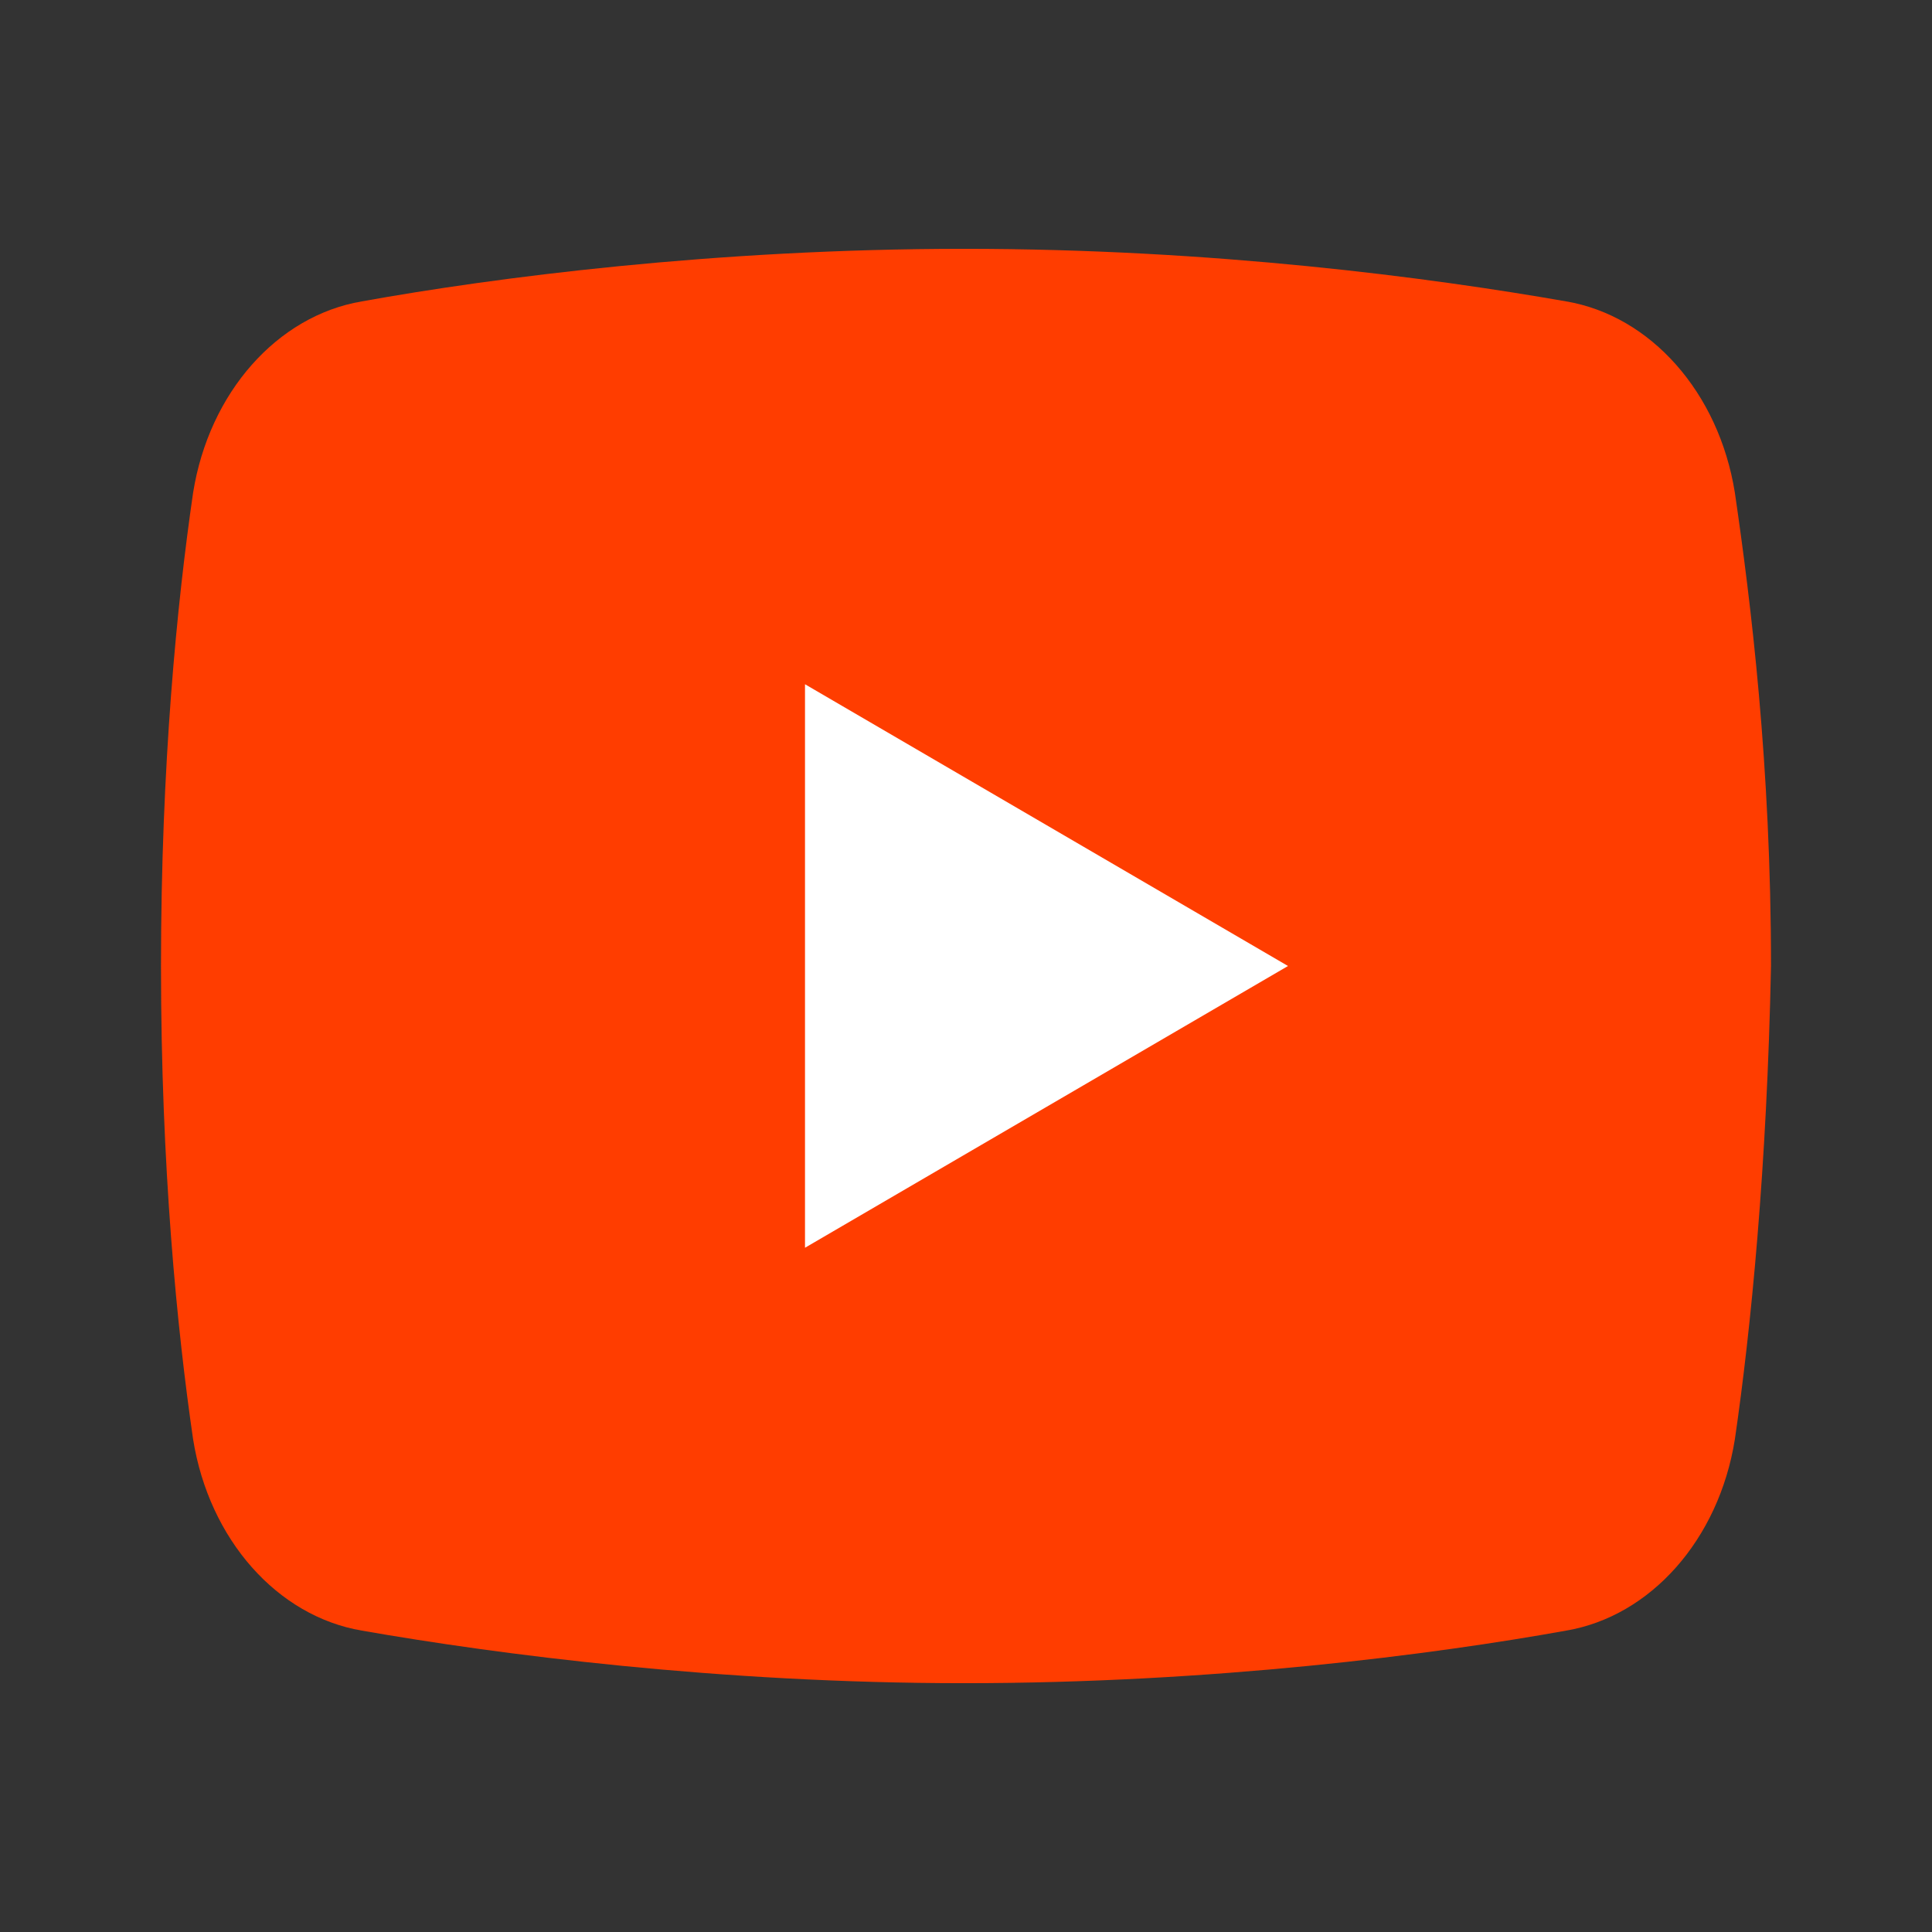 <svg width="132" height="132" viewBox="0 0 132 132" fill="none" xmlns="http://www.w3.org/2000/svg">
<rect x="0" y="0" width="132" height="132" fill="#333333" stroke="none"/>
<path d="M118.531 98.34C117.434 105.2 112.771 110.427 107.01 111.407C97.958 113.04 82.87 115 65.863 115C49.13 115 34.042 113.04 24.716 111.407C18.955 110.427 14.292 105.2 13.194 98.34C12.097 90.827 11 79.72 11 66C11 52.28 12.097 41.173 13.194 33.66C14.292 26.8 18.955 21.573 24.716 20.593C33.768 18.96 48.855 17 65.863 17C82.87 17 97.683 18.96 107.01 20.593C112.771 21.573 117.434 26.8 118.531 33.66C119.628 41.173 121 52.28 121 66C120.726 79.72 119.628 90.827 118.531 98.34Z" fill="#FF3D00"/>
<path d="M55 85.25V46.75L88 66L55 85.25Z" fill="white"/>
</svg>
